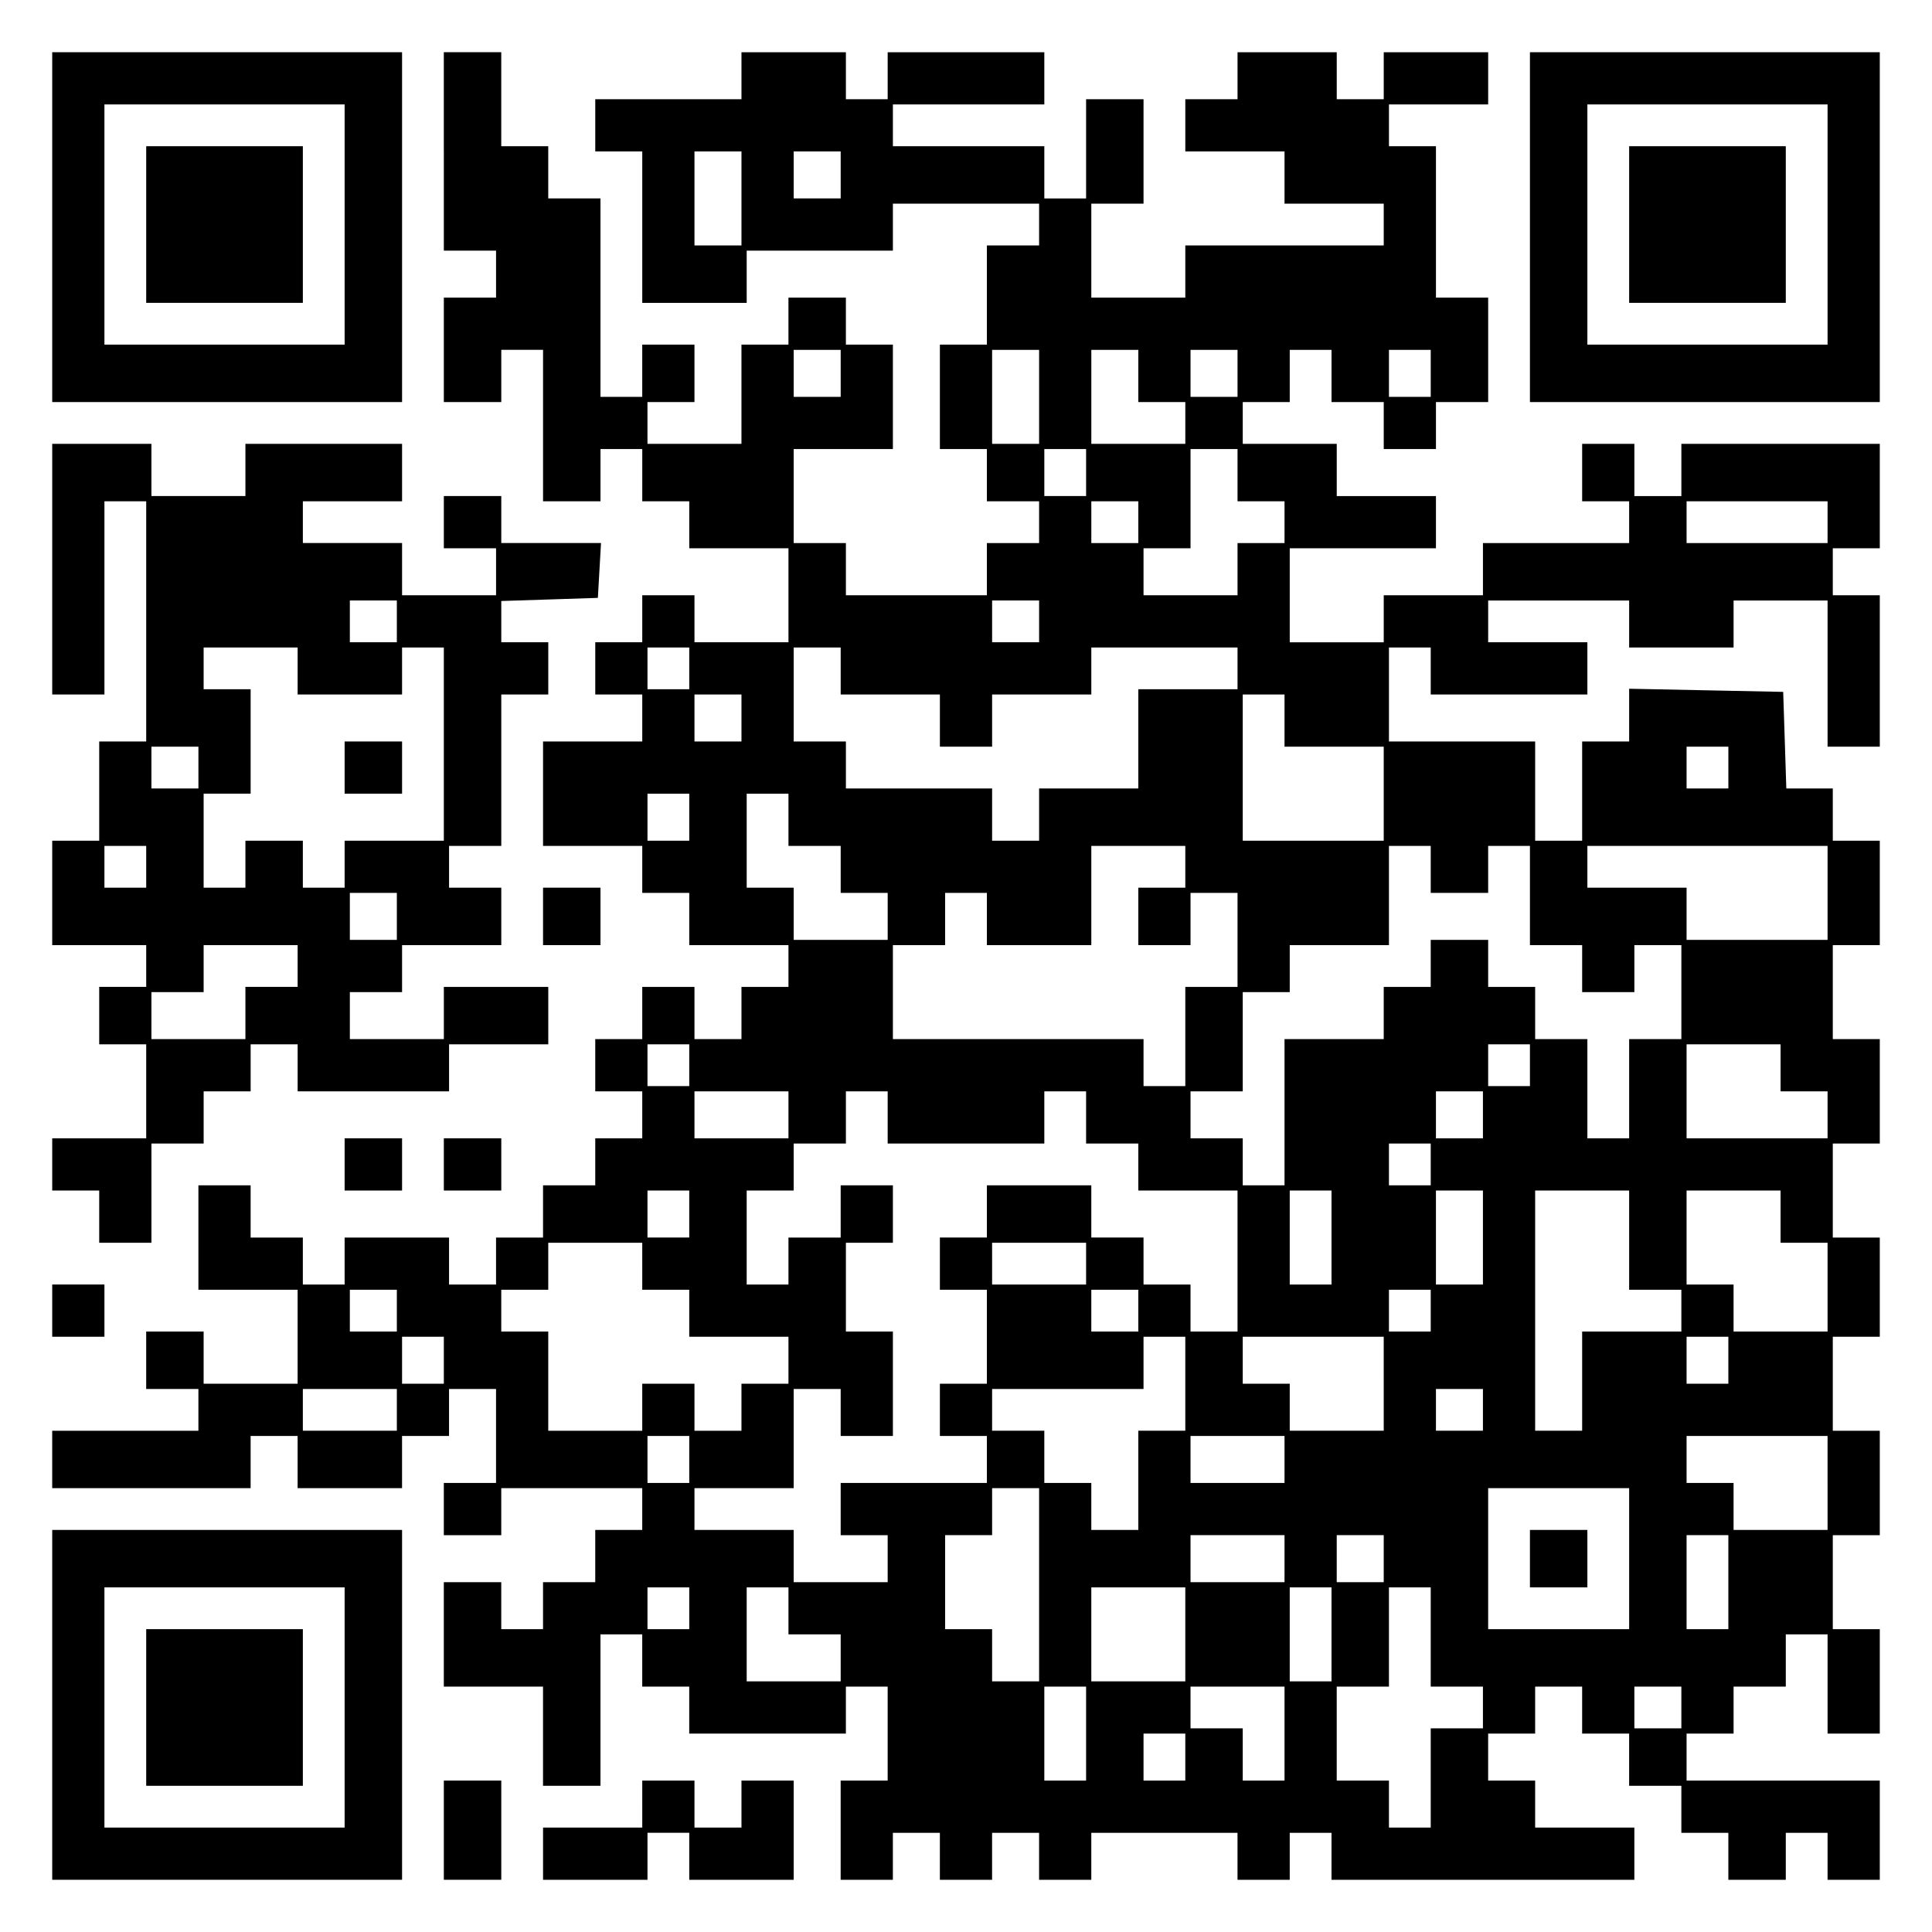 <?xml version="1.0" encoding="UTF-8" standalone="yes"?>
<svg version="1.0" xmlns="http://www.w3.org/2000/svg" width="100mm" height="100mm" viewBox="0 0 370 370" preserveAspectRatio="xMidYMid meet">
  <g transform="translate(0,370) scale(0.1,-0.1)" fill="#000000" stroke="none">
    <path d="M100 3265 l0 -335 335 0 335 0 0 335 0 335 -335 0 -335 0 0 -335z
m560 5 l0 -230 -230 0 -230 0 0 230 0 230 230 0 230 0 0 -230z"/>
    <path d="M280 3270 l0 -150 150 0 150 0 0 150 0 150 -150 0 -150 0 0 -150z"/>
    <path d="M850 3410 l0 -190 50 0 50 0 0 -45 0 -45 -50 0 -50 0 0 -100 0 -100
55 0 55 0 0 50 0 50 40 0 40 0 0 -145 0 -145 55 0 55 0 0 50 0 50 40 0 40 0 0
-50 0 -50 45 0 45 0 0 -45 0 -45 95 0 95 0 0 -90 0 -90 -90 0 -90 0 0 45 0 45
-50 0 -50 0 0 -45 0 -45 -45 0 -45 0 0 -50 0 -50 45 0 45 0 0 -45 0 -45 -95 0
-95 0 0 -100 0 -100 95 0 95 0 0 -45 0 -45 45 0 45 0 0 -50 0 -50 95 0 95 0 0
-40 0 -40 -45 0 -45 0 0 -50 0 -50 -45 0 -45 0 0 50 0 50 -50 0 -50 0 0 -50 0
-50 -45 0 -45 0 0 -50 0 -50 45 0 45 0 0 -45 0 -45 -45 0 -45 0 0 -45 0 -45
-50 0 -50 0 0 -50 0 -50 -45 0 -45 0 0 -45 0 -45 -45 0 -45 0 0 45 0 45 -100
0 -100 0 0 -45 0 -45 -40 0 -40 0 0 45 0 45 -50 0 -50 0 0 50 0 50 -50 0 -50
0 0 -100 0 -100 95 0 95 0 0 -90 0 -90 -90 0 -90 0 0 50 0 50 -55 0 -55 0 0
-55 0 -55 50 0 50 0 0 -40 0 -40 -140 0 -140 0 0 -55 0 -55 190 0 190 0 0 50
0 50 45 0 45 0 0 -50 0 -50 100 0 100 0 0 50 0 50 45 0 45 0 0 45 0 45 45 0
45 0 0 -90 0 -90 -50 0 -50 0 0 -50 0 -50 55 0 55 0 0 45 0 45 135 0 135 0 0
-40 0 -40 -45 0 -45 0 0 -50 0 -50 -50 0 -50 0 0 -45 0 -45 -40 0 -40 0 0 45
0 45 -55 0 -55 0 0 -100 0 -100 95 0 95 0 0 -95 0 -95 55 0 55 0 0 145 0 145
40 0 40 0 0 -50 0 -50 45 0 45 0 0 -45 0 -45 150 0 150 0 0 45 0 45 40 0 40 0
0 -90 0 -90 -45 0 -45 0 0 -95 0 -95 50 0 50 0 0 45 0 45 45 0 45 0 0 -45 0
-45 50 0 50 0 0 45 0 45 45 0 45 0 0 -45 0 -45 50 0 50 0 0 45 0 45 140 0 140
0 0 -45 0 -45 50 0 50 0 0 45 0 45 40 0 40 0 0 -45 0 -45 290 0 290 0 0 50 0
50 -95 0 -95 0 0 45 0 45 -45 0 -45 0 0 45 0 45 45 0 45 0 0 45 0 45 45 0 45
0 0 -45 0 -45 45 0 45 0 0 -50 0 -50 50 0 50 0 0 -45 0 -45 45 0 45 0 0 -45 0
-45 55 0 55 0 0 45 0 45 40 0 40 0 0 -45 0 -45 50 0 50 0 0 95 0 95 -185 0
-185 0 0 45 0 45 45 0 45 0 0 45 0 45 50 0 50 0 0 50 0 50 40 0 40 0 0 -95 0
-95 50 0 50 0 0 100 0 100 -45 0 -45 0 0 90 0 90 45 0 45 0 0 100 0 100 -45 0
-45 0 0 90 0 90 45 0 45 0 0 95 0 95 -45 0 -45 0 0 90 0 90 45 0 45 0 0 100 0
100 -45 0 -45 0 0 90 0 90 45 0 45 0 0 100 0 100 -45 0 -45 0 0 50 0 50 -45 0
-44 0 -3 93 -3 92 -147 3 -148 3 0 -51 0 -50 -45 0 -45 0 0 -95 0 -95 -45 0
-45 0 0 95 0 95 -140 0 -140 0 0 90 0 90 40 0 40 0 0 -45 0 -45 150 0 150 0 0
50 0 50 -95 0 -95 0 0 40 0 40 135 0 135 0 0 -45 0 -45 100 0 100 0 0 45 0 45
90 0 90 0 0 -140 0 -140 50 0 50 0 0 145 0 145 -45 0 -45 0 0 45 0 45 45 0 45
0 0 100 0 100 -190 0 -190 0 0 -50 0 -50 -45 0 -45 0 0 50 0 50 -50 0 -50 0 0
-55 0 -55 45 0 45 0 0 -40 0 -40 -140 0 -140 0 0 -50 0 -50 -95 0 -95 0 0 -45
0 -45 -90 0 -90 0 0 90 0 90 140 0 140 0 0 50 0 50 -95 0 -95 0 0 50 0 50 -90
0 -90 0 0 40 0 40 45 0 45 0 0 50 0 50 40 0 40 0 0 -50 0 -50 50 0 50 0 0 -45
0 -45 50 0 50 0 0 45 0 45 50 0 50 0 0 100 0 100 -50 0 -50 0 0 145 0 145 -45
0 -45 0 0 40 0 40 95 0 95 0 0 50 0 50 -100 0 -100 0 0 -45 0 -45 -45 0 -45 0
0 45 0 45 -95 0 -95 0 0 -45 0 -45 -50 0 -50 0 0 -50 0 -50 95 0 95 0 0 -50 0
-50 95 0 95 0 0 -40 0 -40 -190 0 -190 0 0 -50 0 -50 -90 0 -90 0 0 90 0 90
50 0 50 0 0 100 0 100 -55 0 -55 0 0 -95 0 -95 -40 0 -40 0 0 50 0 50 -145 0
-145 0 0 40 0 40 145 0 145 0 0 50 0 50 -150 0 -150 0 0 -45 0 -45 -40 0 -40
0 0 45 0 45 -100 0 -100 0 0 -45 0 -45 -140 0 -140 0 0 -50 0 -50 45 0 45 0 0
-145 0 -145 100 0 100 0 0 50 0 50 140 0 140 0 0 45 0 45 140 0 140 0 0 -40 0
-40 -50 0 -50 0 0 -95 0 -95 -45 0 -45 0 0 -100 0 -100 45 0 45 0 0 -50 0 -50
50 0 50 0 0 -40 0 -40 -50 0 -50 0 0 -50 0 -50 -135 0 -135 0 0 50 0 50 -50 0
-50 0 0 90 0 90 95 0 95 0 0 100 0 100 -45 0 -45 0 0 45 0 45 -55 0 -55 0 0
-45 0 -45 -45 0 -45 0 0 -95 0 -95 -90 0 -90 0 0 40 0 40 45 0 45 0 0 55 0 55
-50 0 -50 0 0 -50 0 -50 -40 0 -40 0 0 190 0 190 -50 0 -50 0 0 50 0 50 -45 0
-45 0 0 90 0 90 -55 0 -55 0 0 -190z m570 -90 l0 -90 -45 0 -45 0 0 90 0 90
45 0 45 0 0 -90z m190 45 l0 -45 -45 0 -45 0 0 45 0 45 45 0 45 0 0 -45z m0
-380 l0 -45 -45 0 -45 0 0 45 0 45 45 0 45 0 0 -45z m380 -45 l0 -90 -45 0
-45 0 0 90 0 90 45 0 45 0 0 -90z m190 40 l0 -50 45 0 45 0 0 -40 0 -40 -90 0
-90 0 0 90 0 90 45 0 45 0 0 -50z m190 5 l0 -45 -45 0 -45 0 0 45 0 45 45 0
45 0 0 -45z m370 0 l0 -45 -40 0 -40 0 0 45 0 45 40 0 40 0 0 -45z m-660 -190
l0 -45 -40 0 -40 0 0 45 0 45 40 0 40 0 0 -45z m290 -5 l0 -50 45 0 45 0 0
-40 0 -40 -45 0 -45 0 0 -50 0 -50 -90 0 -90 0 0 45 0 45 45 0 45 0 0 95 0 95
45 0 45 0 0 -50z m-190 -90 l0 -40 -45 0 -45 0 0 40 0 40 45 0 45 0 0 -40z
m1320 0 l0 -40 -135 0 -135 0 0 40 0 40 135 0 135 0 0 -40z m-1510 -190 l0
-40 -45 0 -45 0 0 40 0 40 45 0 45 0 0 -40z m-670 -90 l0 -40 -40 0 -40 0 0
40 0 40 40 0 40 0 0 -40z m290 -5 l0 -45 95 0 95 0 0 -50 0 -50 50 0 50 0 0
50 0 50 95 0 95 0 0 45 0 45 140 0 140 0 0 -40 0 -40 -95 0 -95 0 0 -95 0 -95
-95 0 -95 0 0 -50 0 -50 -45 0 -45 0 0 50 0 50 -140 0 -140 0 0 45 0 45 -50 0
-50 0 0 90 0 90 45 0 45 0 0 -45z m-190 -90 l0 -45 -45 0 -45 0 0 45 0 45 45
0 45 0 0 -45z m1040 -5 l0 -50 95 0 95 0 0 -90 0 -90 -135 0 -135 0 0 140 0
140 40 0 40 0 0 -50z m850 -90 l0 -40 -40 0 -40 0 0 40 0 40 40 0 40 0 0 -40z
m-1990 -95 l0 -45 -40 0 -40 0 0 45 0 45 40 0 40 0 0 -45z m190 -5 l0 -50 50
0 50 0 0 -45 0 -45 45 0 45 0 0 -45 0 -45 -90 0 -90 0 0 50 0 50 -45 0 -45 0
0 90 0 90 40 0 40 0 0 -50z m760 -90 l0 -40 -45 0 -45 0 0 -55 0 -55 50 0 50
0 0 50 0 50 45 0 45 0 0 -90 0 -90 -50 0 -50 0 0 -95 0 -95 -40 0 -40 0 0 45
0 45 -240 0 -240 0 0 90 0 90 50 0 50 0 0 50 0 50 40 0 40 0 0 -50 0 -50 100
0 100 0 0 95 0 95 90 0 90 0 0 -40z m470 -5 l0 -45 55 0 55 0 0 45 0 45 40 0
40 0 0 -95 0 -95 50 0 50 0 0 -45 0 -45 50 0 50 0 0 45 0 45 45 0 45 0 0 -90
0 -90 -50 0 -50 0 0 -95 0 -95 -40 0 -40 0 0 95 0 95 -50 0 -50 0 0 50 0 50
-45 0 -45 0 0 45 0 45 -55 0 -55 0 0 -45 0 -45 -45 0 -45 0 0 -50 0 -50 -95 0
-95 0 0 -140 0 -140 -40 0 -40 0 0 45 0 45 -50 0 -50 0 0 45 0 45 50 0 50 0 0
95 0 95 45 0 45 0 0 45 0 45 95 0 95 0 0 95 0 95 40 0 40 0 0 -45z m760 -45
l0 -90 -135 0 -135 0 0 50 0 50 -95 0 -95 0 0 40 0 40 230 0 230 0 0 -90z
m-2180 -330 l0 -40 -40 0 -40 0 0 40 0 40 40 0 40 0 0 -40z m1610 0 l0 -40
-40 0 -40 0 0 40 0 40 40 0 40 0 0 -40z m480 -5 l0 -45 45 0 45 0 0 -45 0 -45
-135 0 -135 0 0 90 0 90 90 0 90 0 0 -45z m-1900 -90 l0 -45 -90 0 -90 0 0 45
0 45 90 0 90 0 0 -45z m190 -5 l0 -50 150 0 150 0 0 50 0 50 40 0 40 0 0 -50
0 -50 50 0 50 0 0 -45 0 -45 95 0 95 0 0 -135 0 -135 -45 0 -45 0 0 45 0 45
-45 0 -45 0 0 45 0 45 -50 0 -50 0 0 50 0 50 -100 0 -100 0 0 -50 0 -50 -45 0
-45 0 0 -50 0 -50 45 0 45 0 0 -90 0 -90 -45 0 -45 0 0 -50 0 -50 45 0 45 0 0
-45 0 -45 -140 0 -140 0 0 -50 0 -50 45 0 45 0 0 -45 0 -45 -90 0 -90 0 0 50
0 50 -95 0 -95 0 0 40 0 40 95 0 95 0 0 95 0 95 45 0 45 0 0 -45 0 -45 50 0
50 0 0 100 0 100 -45 0 -45 0 0 85 0 85 45 0 45 0 0 55 0 55 -50 0 -50 0 0
-50 0 -50 -50 0 -50 0 0 -45 0 -45 -40 0 -40 0 0 90 0 90 45 0 45 0 0 45 0 45
50 0 50 0 0 50 0 50 40 0 40 0 0 -50z m1140 5 l0 -45 -45 0 -45 0 0 45 0 45
45 0 45 0 0 -45z m-100 -95 l0 -40 -40 0 -40 0 0 40 0 40 40 0 40 0 0 -40z
m-1420 -95 l0 -45 -40 0 -40 0 0 45 0 45 40 0 40 0 0 -45z m1230 -45 l0 -90
-40 0 -40 0 0 90 0 90 40 0 40 0 0 -90z m290 0 l0 -90 -45 0 -45 0 0 90 0 90
45 0 45 0 0 -90z m280 -5 l0 -95 50 0 50 0 0 -40 0 -40 -95 0 -95 0 0 -95 0
-95 -45 0 -45 0 0 230 0 230 90 0 90 0 0 -95z m290 45 l0 -50 45 0 45 0 0 -85
0 -85 -90 0 -90 0 0 45 0 45 -45 0 -45 0 0 90 0 90 90 0 90 0 0 -50z m-2180
-95 l0 -45 45 0 45 0 0 -45 0 -45 95 0 95 0 0 -45 0 -45 -45 0 -45 0 0 -45 0
-45 -45 0 -45 0 0 45 0 45 -50 0 -50 0 0 -45 0 -45 -90 0 -90 0 0 95 0 95 -45
0 -45 0 0 40 0 40 45 0 45 0 0 45 0 45 90 0 90 0 0 -45z m850 5 l0 -40 -90 0
-90 0 0 40 0 40 90 0 90 0 0 -40z m-1320 -90 l0 -40 -45 0 -45 0 0 40 0 40 45
0 45 0 0 -40z m1420 0 l0 -40 -45 0 -45 0 0 40 0 40 45 0 45 0 0 -40z m560 0
l0 -40 -40 0 -40 0 0 40 0 40 40 0 40 0 0 -40z m-1890 -95 l0 -45 -40 0 -40 0
0 45 0 45 40 0 40 0 0 -45z m1420 -45 l0 -90 -45 0 -45 0 0 -95 0 -95 -45 0
-45 0 0 45 0 45 -45 0 -45 0 0 50 0 50 -50 0 -50 0 0 40 0 40 145 0 145 0 0
50 0 50 40 0 40 0 0 -90z m380 0 l0 -90 -90 0 -90 0 0 45 0 45 -45 0 -45 0 0
45 0 45 135 0 135 0 0 -90z m660 45 l0 -45 -40 0 -40 0 0 45 0 45 40 0 40 0 0
-45z m-2550 -95 l0 -40 -90 0 -90 0 0 40 0 40 90 0 90 0 0 -40z m2080 0 l0
-40 -45 0 -45 0 0 40 0 40 45 0 45 0 0 -40z m-1520 -95 l0 -45 -40 0 -40 0 0
45 0 45 40 0 40 0 0 -45z m1140 0 l0 -45 -90 0 -90 0 0 45 0 45 90 0 90 0 0
-45z m1040 -45 l0 -90 -90 0 -90 0 0 45 0 45 -45 0 -45 0 0 45 0 45 135 0 135
0 0 -90z m-1510 -195 l0 -185 -45 0 -45 0 0 50 0 50 -45 0 -45 0 0 90 0 90 45
0 45 0 0 45 0 45 45 0 45 0 0 -185z m1130 50 l0 -135 -135 0 -135 0 0 135 0
135 135 0 135 0 0 -135z m-660 0 l0 -45 -90 0 -90 0 0 45 0 45 90 0 90 0 0
-45z m190 0 l0 -45 -45 0 -45 0 0 45 0 45 45 0 45 0 0 -45z m660 -45 l0 -90
-40 0 -40 0 0 90 0 90 40 0 40 0 0 -90z m-1990 -50 l0 -40 -40 0 -40 0 0 40 0
40 40 0 40 0 0 -40z m190 -5 l0 -45 50 0 50 0 0 -45 0 -45 -90 0 -90 0 0 90 0
90 40 0 40 0 0 -45z m760 -45 l0 -90 -90 0 -90 0 0 90 0 90 90 0 90 0 0 -90z
m280 0 l0 -90 -40 0 -40 0 0 90 0 90 40 0 40 0 0 -90z m190 -5 l0 -95 50 0 50
0 0 -40 0 -40 -50 0 -50 0 0 -95 0 -95 -40 0 -40 0 0 45 0 45 -50 0 -50 0 0
90 0 90 50 0 50 0 0 95 0 95 40 0 40 0 0 -95z m-660 -185 l0 -90 -40 0 -40 0
0 90 0 90 40 0 40 0 0 -90z m380 0 l0 -90 -40 0 -40 0 0 50 0 50 -50 0 -50 0
0 40 0 40 90 0 90 0 0 -90z m760 50 l0 -40 -45 0 -45 0 0 40 0 40 45 0 45 0 0
-40z m-950 -95 l0 -45 -40 0 -40 0 0 45 0 45 40 0 40 0 0 -45z"/>
    <path d="M2930 715 l0 -55 55 0 55 0 0 55 0 55 -55 0 -55 0 0 -55z"/>
    <path d="M2930 3265 l0 -335 335 0 335 0 0 335 0 335 -335 0 -335 0 0 -335z
m570 5 l0 -230 -230 0 -230 0 0 230 0 230 230 0 230 0 0 -230z"/>
    <path d="M3120 3270 l0 -150 150 0 150 0 0 150 0 150 -150 0 -150 0 0 -150z"/>
    <path d="M100 2610 l0 -240 50 0 50 0 0 185 0 185 40 0 40 0 0 -230 0 -230
-45 0 -45 0 0 -95 0 -95 -45 0 -45 0 0 -100 0 -100 90 0 90 0 0 -40 0 -40 -45
0 -45 0 0 -55 0 -55 45 0 45 0 0 -90 0 -90 -90 0 -90 0 0 -50 0 -50 45 0 45 0
0 -50 0 -50 50 0 50 0 0 95 0 95 50 0 50 0 0 50 0 50 45 0 45 0 0 45 0 45 45
0 45 0 0 -45 0 -45 145 0 145 0 0 45 0 45 95 0 95 0 0 55 0 55 -100 0 -100 0
0 -50 0 -50 -90 0 -90 0 0 45 0 45 50 0 50 0 0 45 0 45 95 0 95 0 0 55 0 55
-50 0 -50 0 0 40 0 40 50 0 50 0 0 145 0 145 45 0 45 0 0 50 0 50 -45 0 -45 0
0 40 0 39 93 3 92 3 3 53 3 52 -95 0 -96 0 0 45 0 45 -55 0 -55 0 0 -50 0 -50
50 0 50 0 0 -45 0 -45 -90 0 -90 0 0 50 0 50 -95 0 -95 0 0 40 0 40 95 0 95 0
0 55 0 55 -150 0 -150 0 0 -50 0 -50 -90 0 -90 0 0 50 0 50 -95 0 -95 0 0
-240z m660 -100 l0 -40 -45 0 -45 0 0 40 0 40 45 0 45 0 0 -40z m-190 -95 l0
-45 100 0 100 0 0 45 0 45 40 0 40 0 0 -185 0 -185 -95 0 -95 0 0 -45 0 -45
-40 0 -40 0 0 45 0 45 -55 0 -55 0 0 -45 0 -45 -40 0 -40 0 0 90 0 90 45 0 45
0 0 100 0 100 -45 0 -45 0 0 40 0 40 90 0 90 0 0 -45z m-190 -185 l0 -40 -45
0 -45 0 0 40 0 40 45 0 45 0 0 -40z m-100 -190 l0 -40 -40 0 -40 0 0 40 0 40
40 0 40 0 0 -40z m480 -95 l0 -45 -45 0 -45 0 0 45 0 45 45 0 45 0 0 -45z
m-190 -95 l0 -40 -50 0 -50 0 0 -50 0 -50 -90 0 -90 0 0 45 0 45 50 0 50 0 0
45 0 45 90 0 90 0 0 -40z"/>
    <path d="M660 2230 l0 -50 55 0 55 0 0 50 0 50 -55 0 -55 0 0 -50z"/>
    <path d="M1040 1945 l0 -55 55 0 55 0 0 55 0 55 -55 0 -55 0 0 -55z"/>
    <path d="M660 1470 l0 -50 55 0 55 0 0 50 0 50 -55 0 -55 0 0 -50z"/>
    <path d="M850 1470 l0 -50 55 0 55 0 0 50 0 50 -55 0 -55 0 0 -50z"/>
    <path d="M100 1190 l0 -50 50 0 50 0 0 50 0 50 -50 0 -50 0 0 -50z"/>
    <path d="M100 435 l0 -335 335 0 335 0 0 335 0 335 -335 0 -335 0 0 -335z
m560 -5 l0 -230 -230 0 -230 0 0 230 0 230 230 0 230 0 0 -230z"/>
    <path d="M280 430 l0 -150 150 0 150 0 0 150 0 150 -150 0 -150 0 0 -150z"/>
    <path d="M850 195 l0 -95 55 0 55 0 0 95 0 95 -55 0 -55 0 0 -95z"/>
    <path d="M1230 245 l0 -45 -95 0 -95 0 0 -50 0 -50 100 0 100 0 0 45 0 45 40
0 40 0 0 -45 0 -45 100 0 100 0 0 95 0 95 -50 0 -50 0 0 -45 0 -45 -45 0 -45
0 0 45 0 45 -50 0 -50 0 0 -45z"/>
  </g>
</svg>